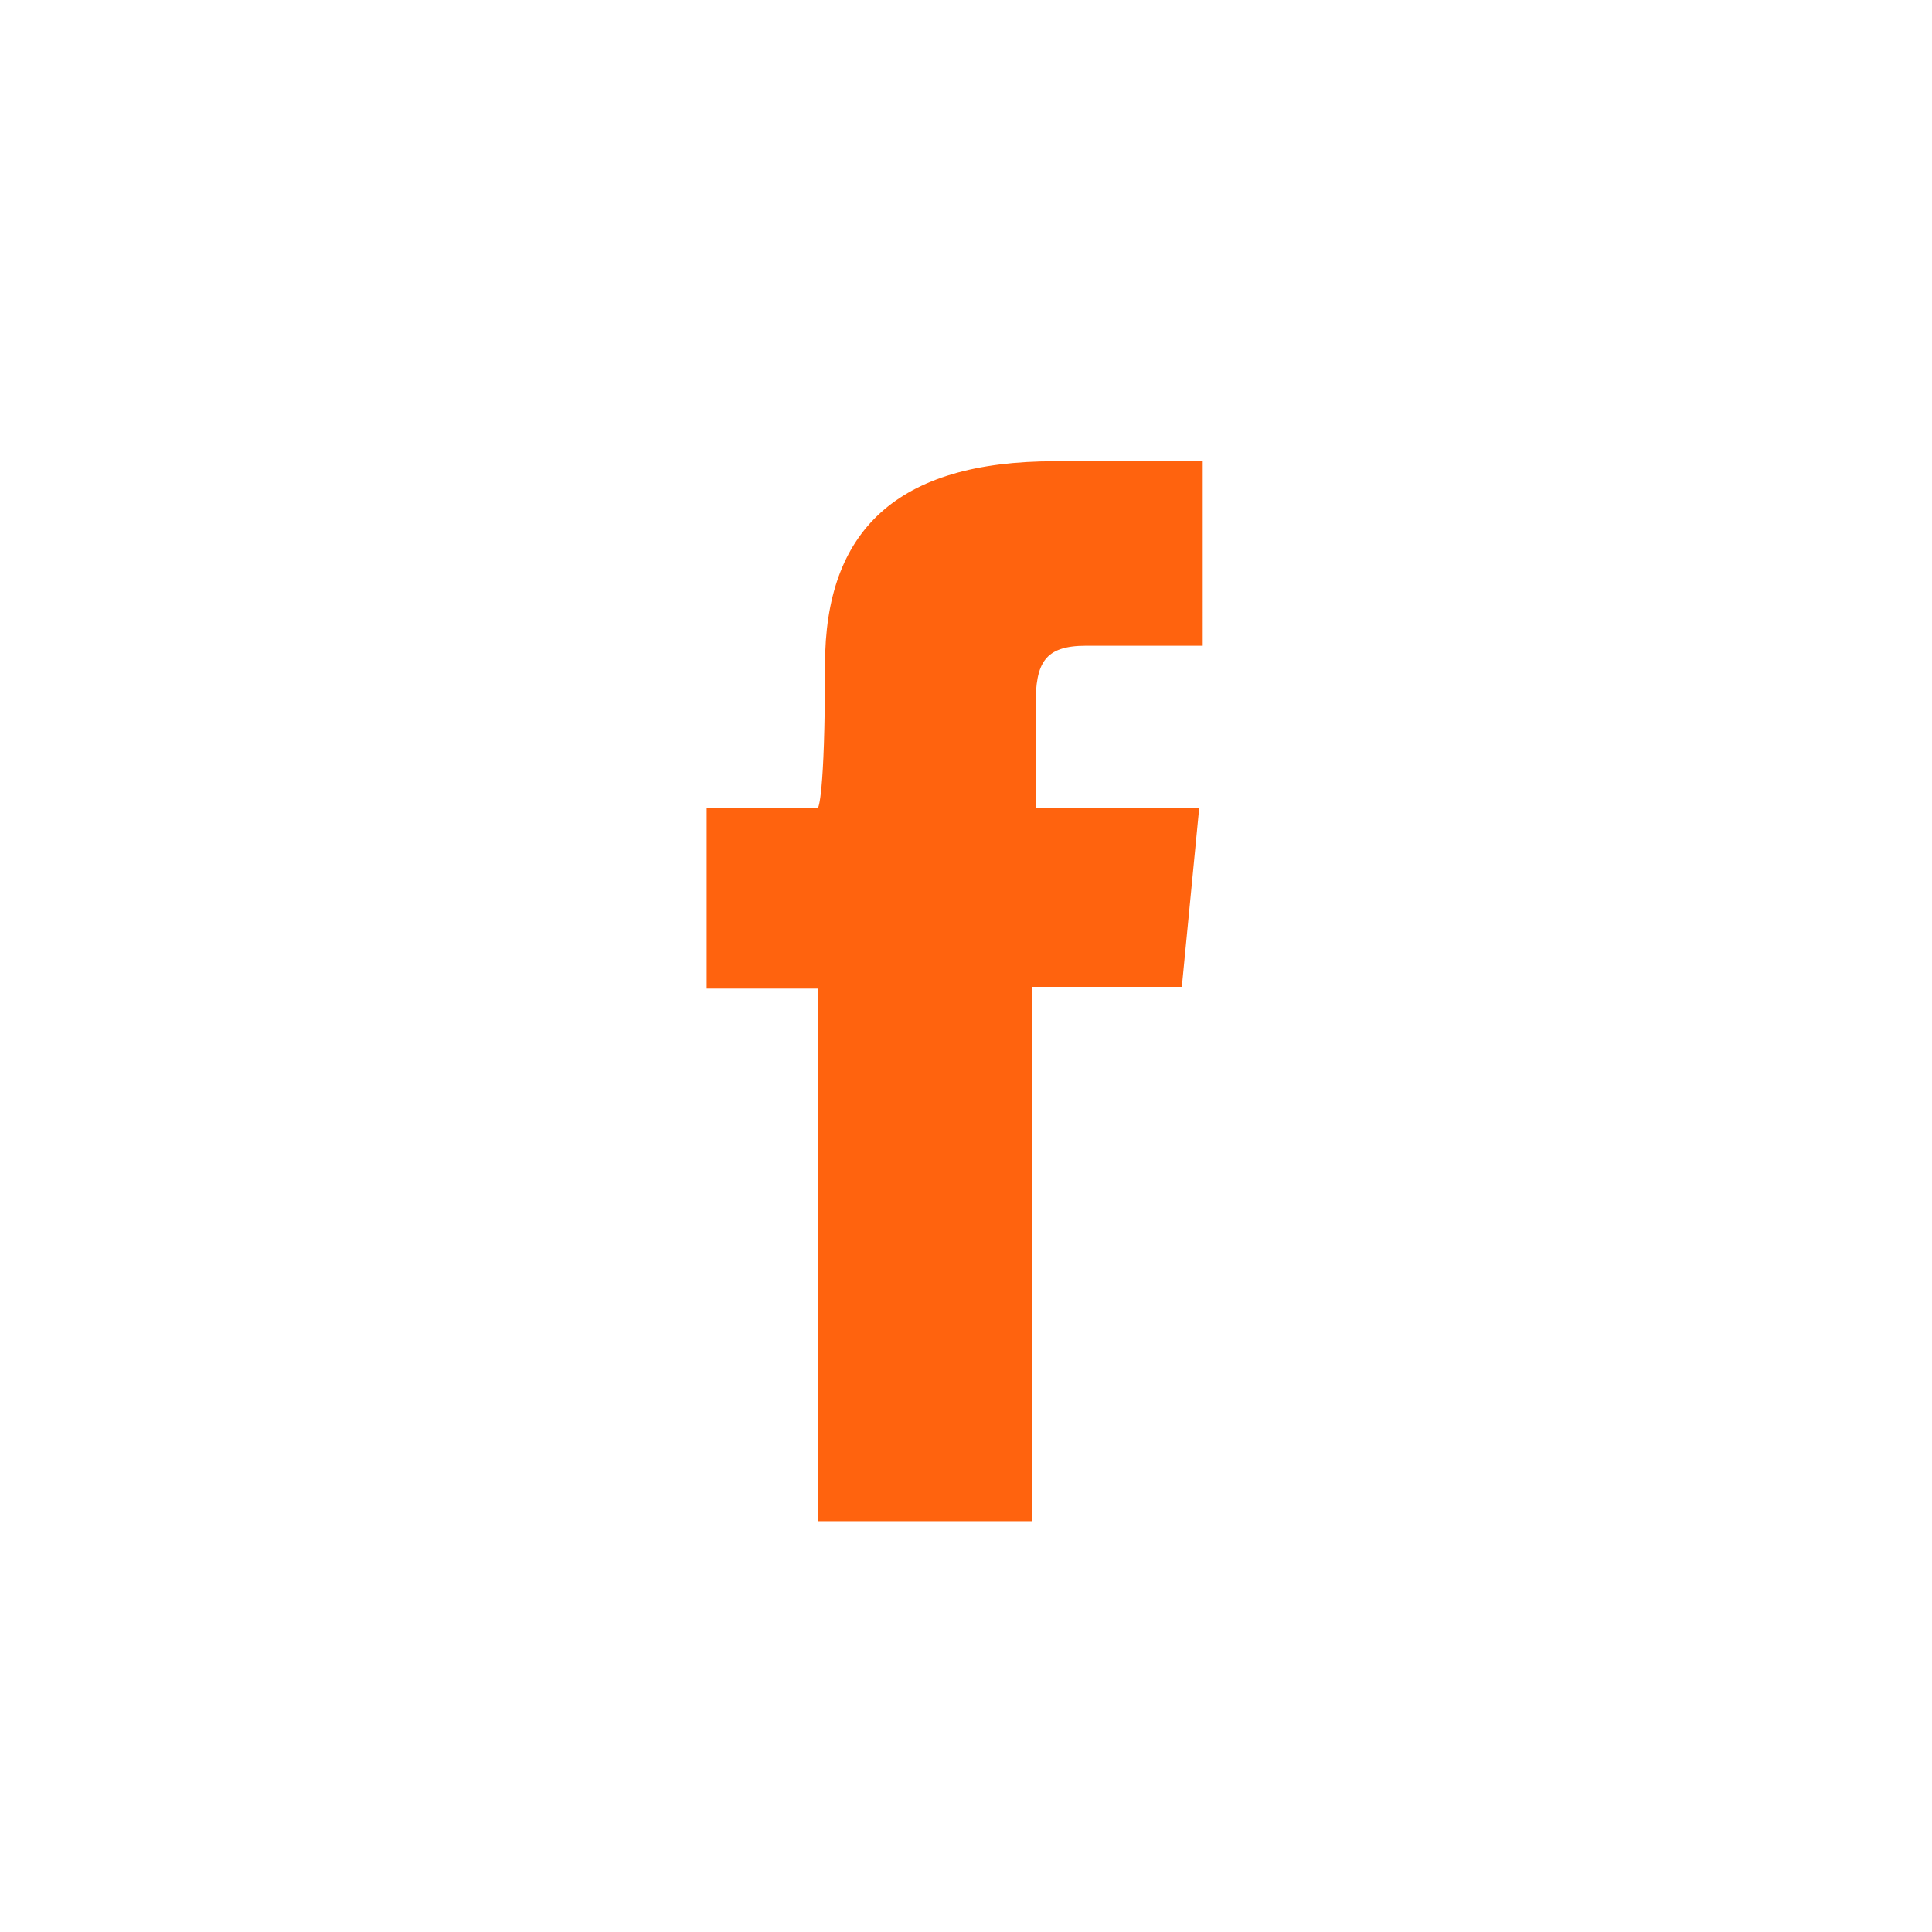 <?xml version="1.0" encoding="utf-8"?>
<!-- Generator: Adobe Illustrator 19.2.1, SVG Export Plug-In . SVG Version: 6.00 Build 0)  -->
<svg version="1.1" id="レイヤー_1" xmlns="http://www.w3.org/2000/svg" xmlns:xlink="http://www.w3.org/1999/xlink" x="0px"
	 y="0px" viewBox="0 0 111 111" style="enable-background:new 0 0 111 111;" xml:space="preserve">
<style type="text/css">
	.st0{fill:#ff630e;}
</style>
<title>facebook</title>
<path id="facebook-icon" class="st0" d="M47,46.4h-6.4v10.4H47v30.6h12.3V56.7h8.6l1-10.3h-9.4v-5.9c0-2.4,0.5-3.4,2.9-3.4h6.7V26.5
	h-8.5c-9.1,0-13.2,4-13.2,11.7S47,46.4,47,46.4z"/>
</svg>
